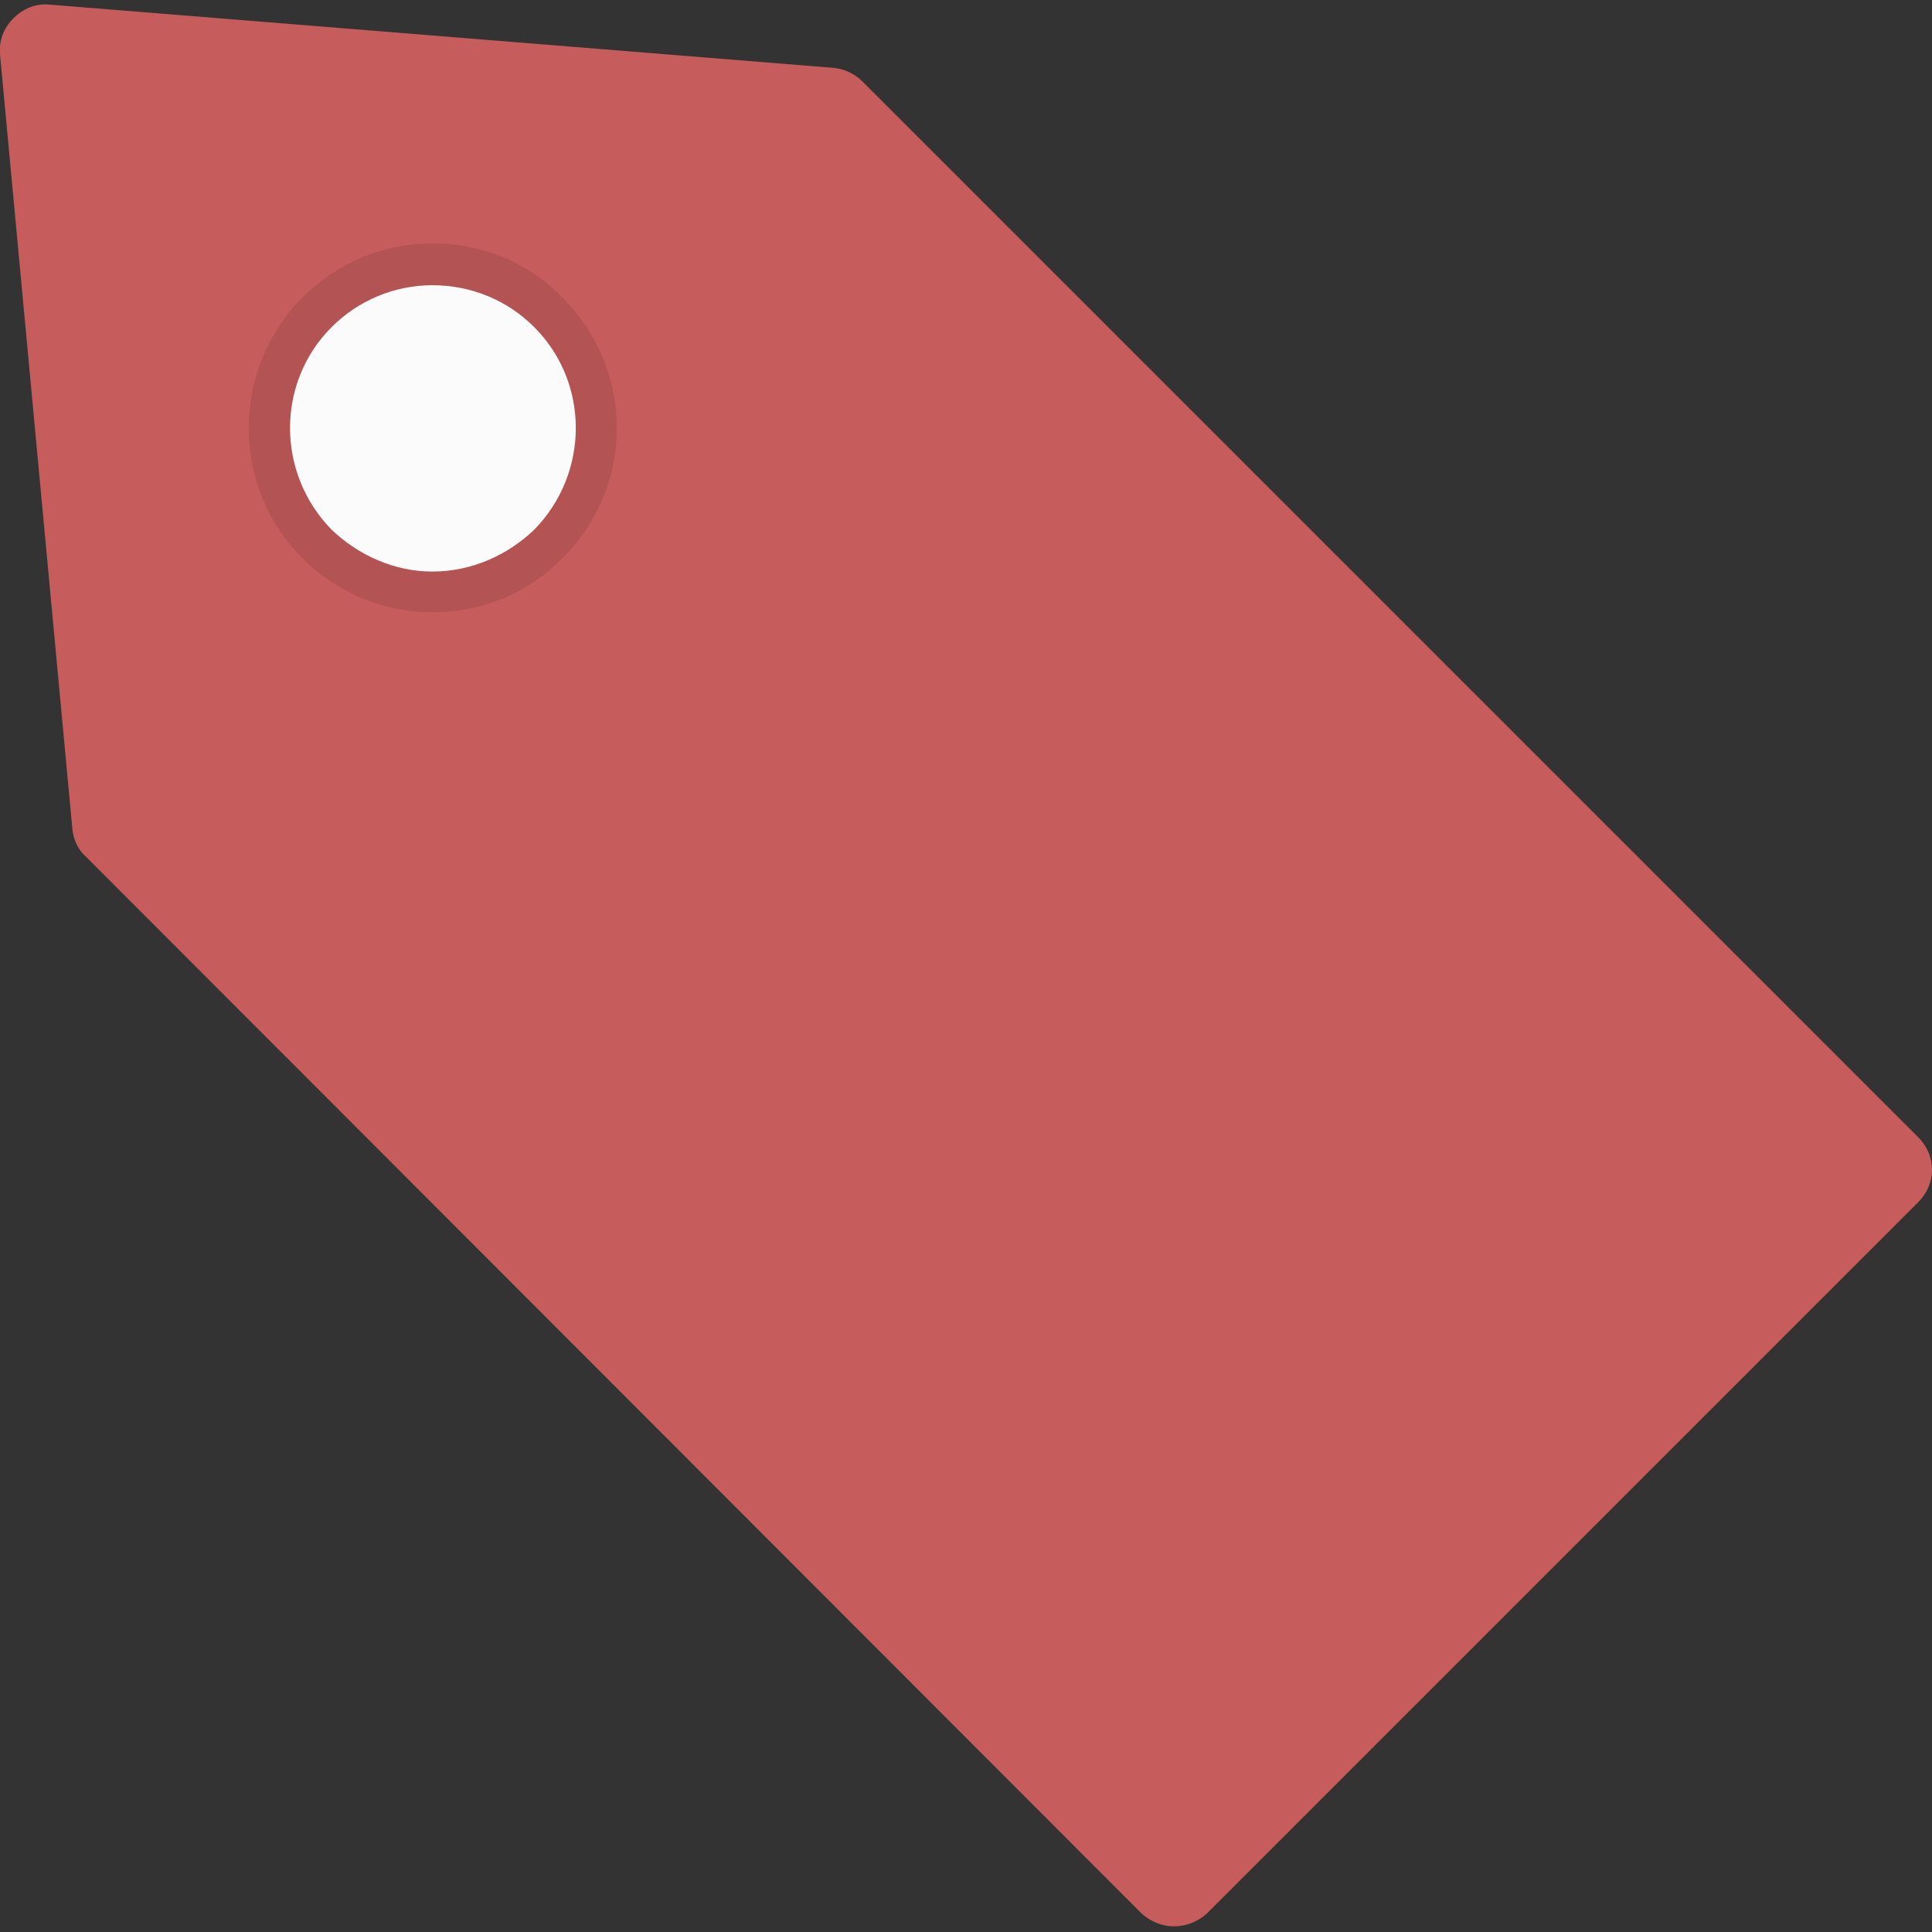 <!-- icon666.com - MILLIONS OF FREE VECTOR ICONS --><svg clip-rule="evenodd" fill-rule="evenodd" image-rendering="optimizeQuality" shape-rendering="geometricPrecision" text-rendering="geometricPrecision" viewBox="0 0 1707 1707" xmlns="http://www.w3.org/2000/svg"><rect x="0" y="0" width="1707" height="1707" fill="#333333" stroke="none"/><g id="Layer_x0020_1"><path d="m1037 1702c-10 0-20-4-28-11l-933-934c-7-6-11-15-12-24l-64-685c-1-12 3-23 12-32 8-8 19-13 31-12l694 56c9 1 18 5 25 12l933 933c16 16 16 41 0 57l-629 629c-8 7-18 11-29 11z" fill="#c75c5c"></path><path d="m382 541c44 0 85-17 115-48 64-63 64-166 0-230-30-31-71-48-115-48-43 0-84 17-115 48-63 64-63 167 0 230 31 31 72 48 115 48z" fill="#b35353"></path><path d="m382 505c34 0 66-14 90-37 49-50 49-130 0-179-24-24-56-37-90-37-33 0-65 13-89 37-49 49-49 129 0 179 24 23 56 37 89 37z" fill="#fbfbfb"></path></g></svg>